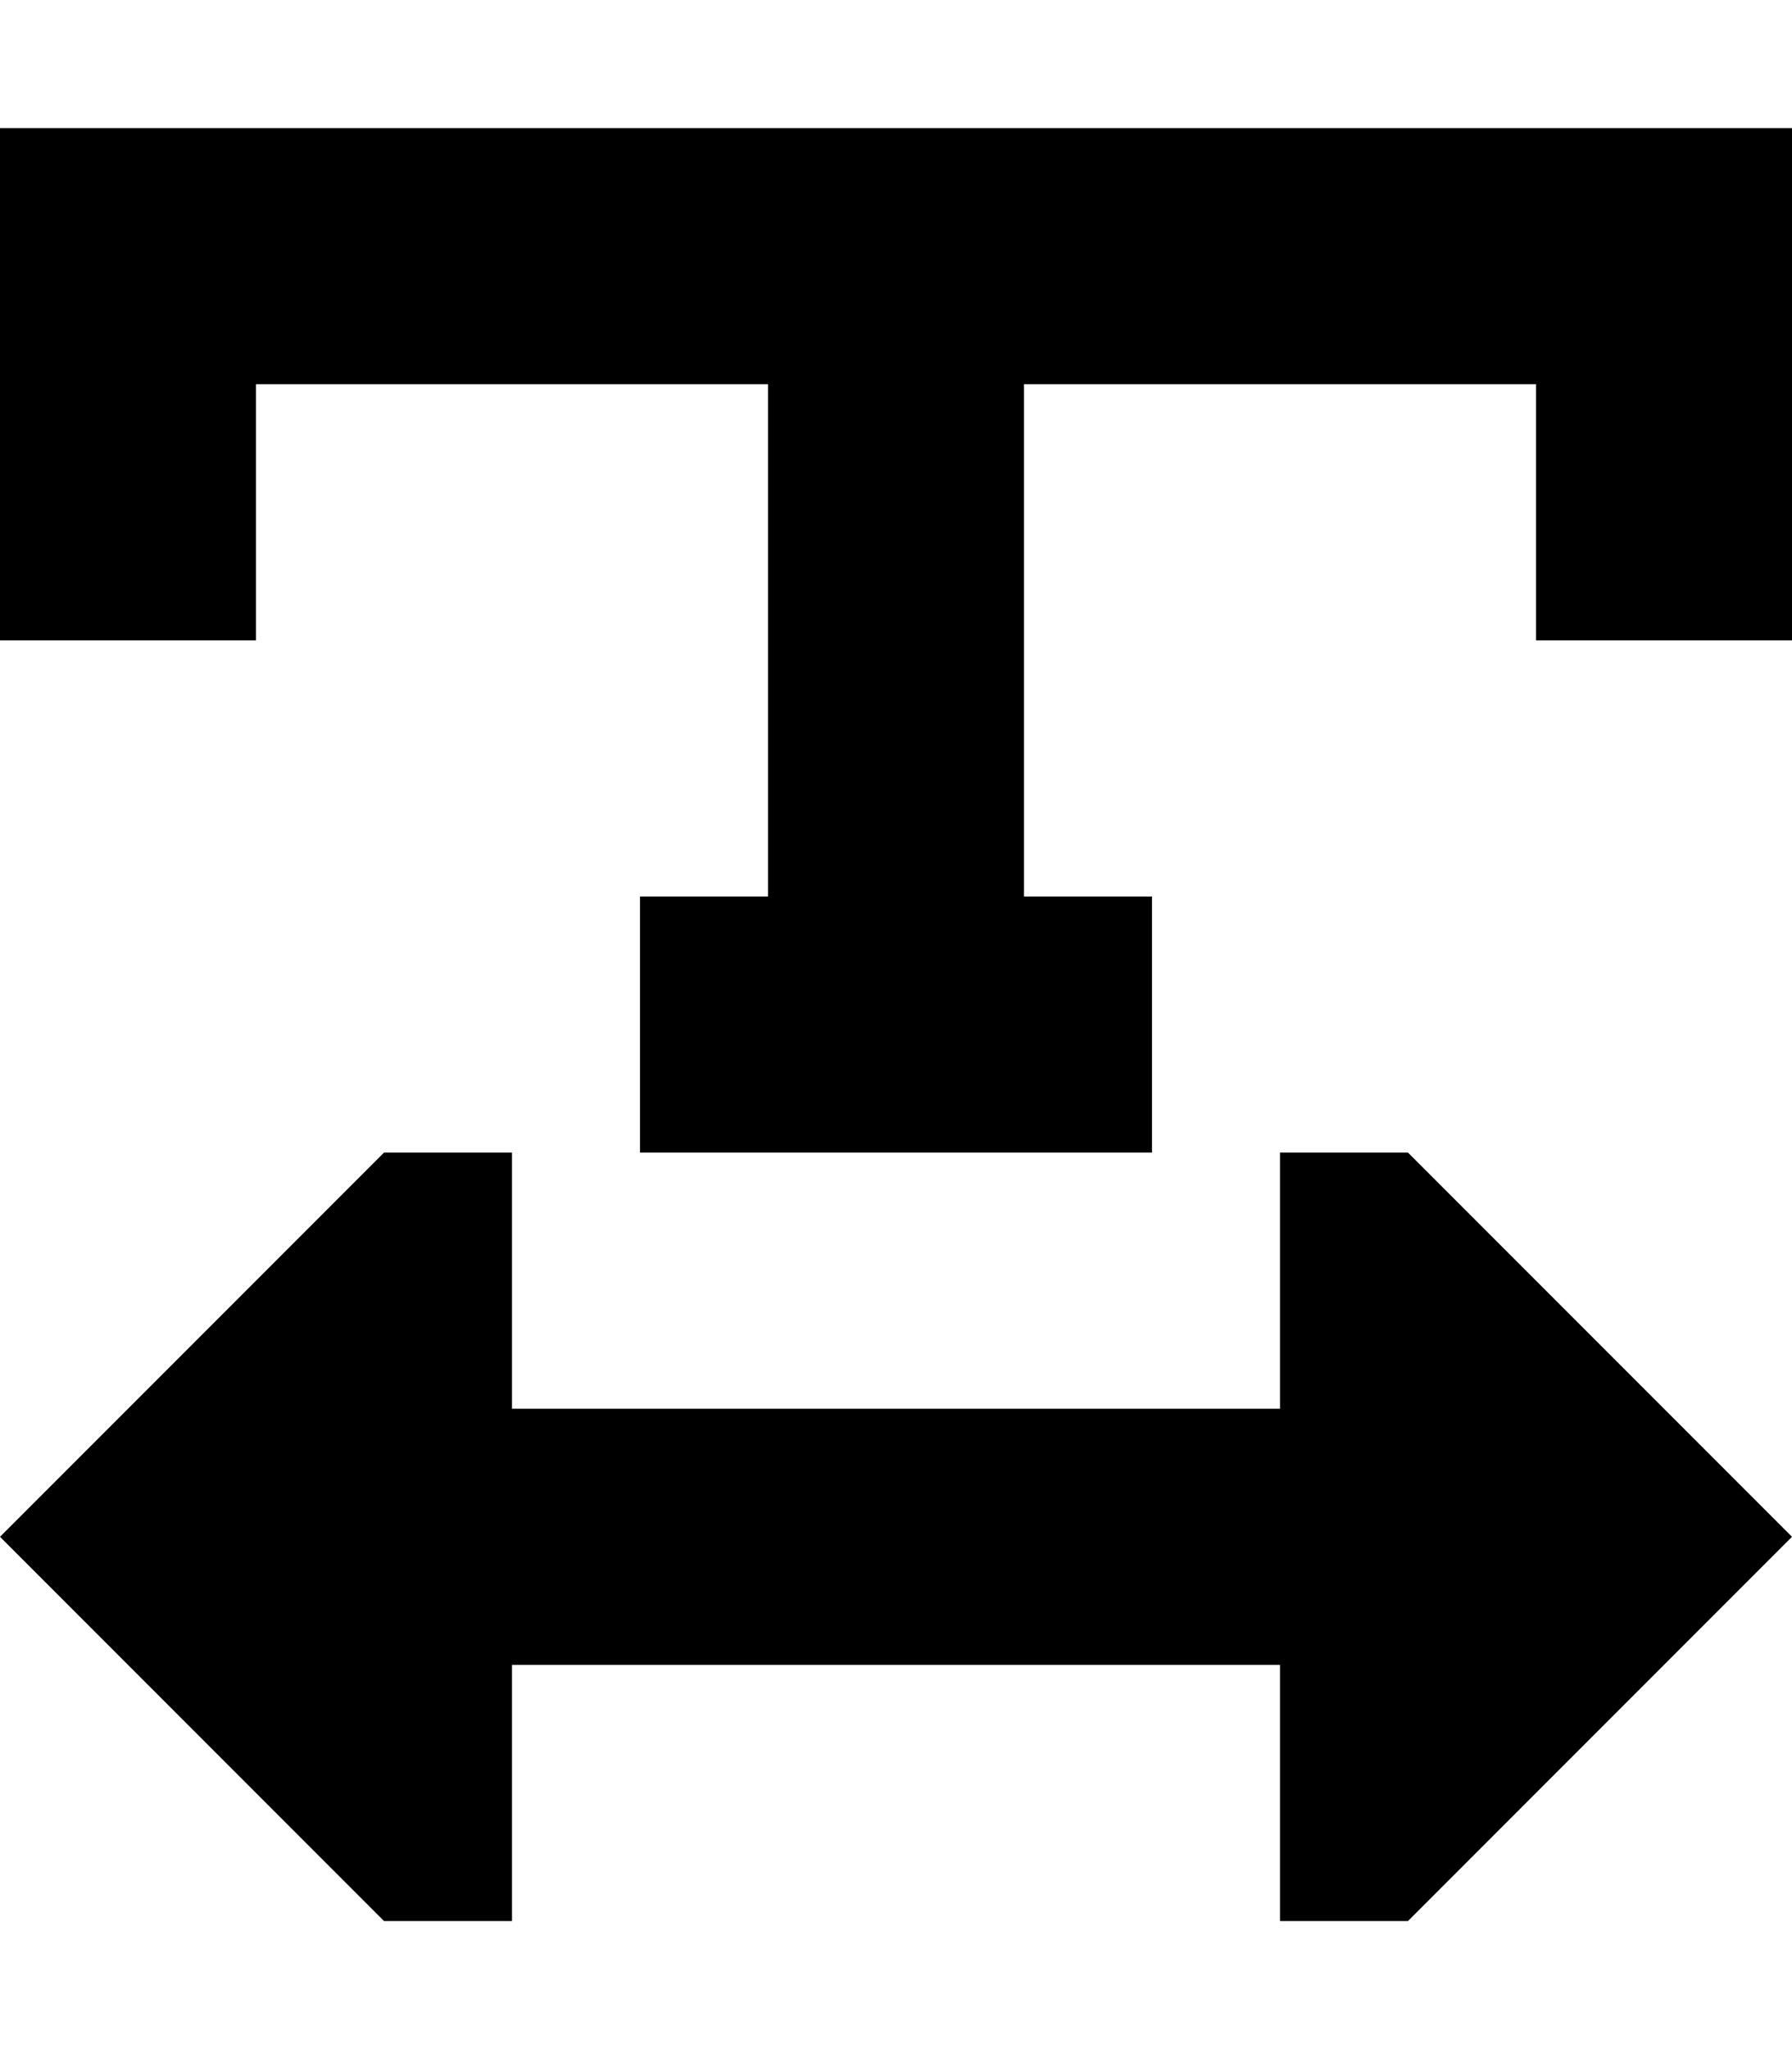 <svg xmlns="http://www.w3.org/2000/svg" viewBox="0 0 448 512"><!--! Font Awesome Pro 6.7.2 by @fontawesome - https://fontawesome.com License - https://fontawesome.com/license (Commercial License) Copyright 2024 Fonticons, Inc. --><path d="M32 32L0 32 0 64l0 64 0 32 64 0 0-32 0-32 128 0 0 128-32 0 0 64 32 0 64 0 32 0 0-64-32 0 0-128 128 0 0 32 0 32 64 0 0-32 0-64 0-32-32 0L224 32 32 32zM0 384l96 96 32 0 0-64 192 0 0 64 32 0 96-96-96-96-32 0 0 64-192 0 0-64-32 0L0 384z"/></svg>